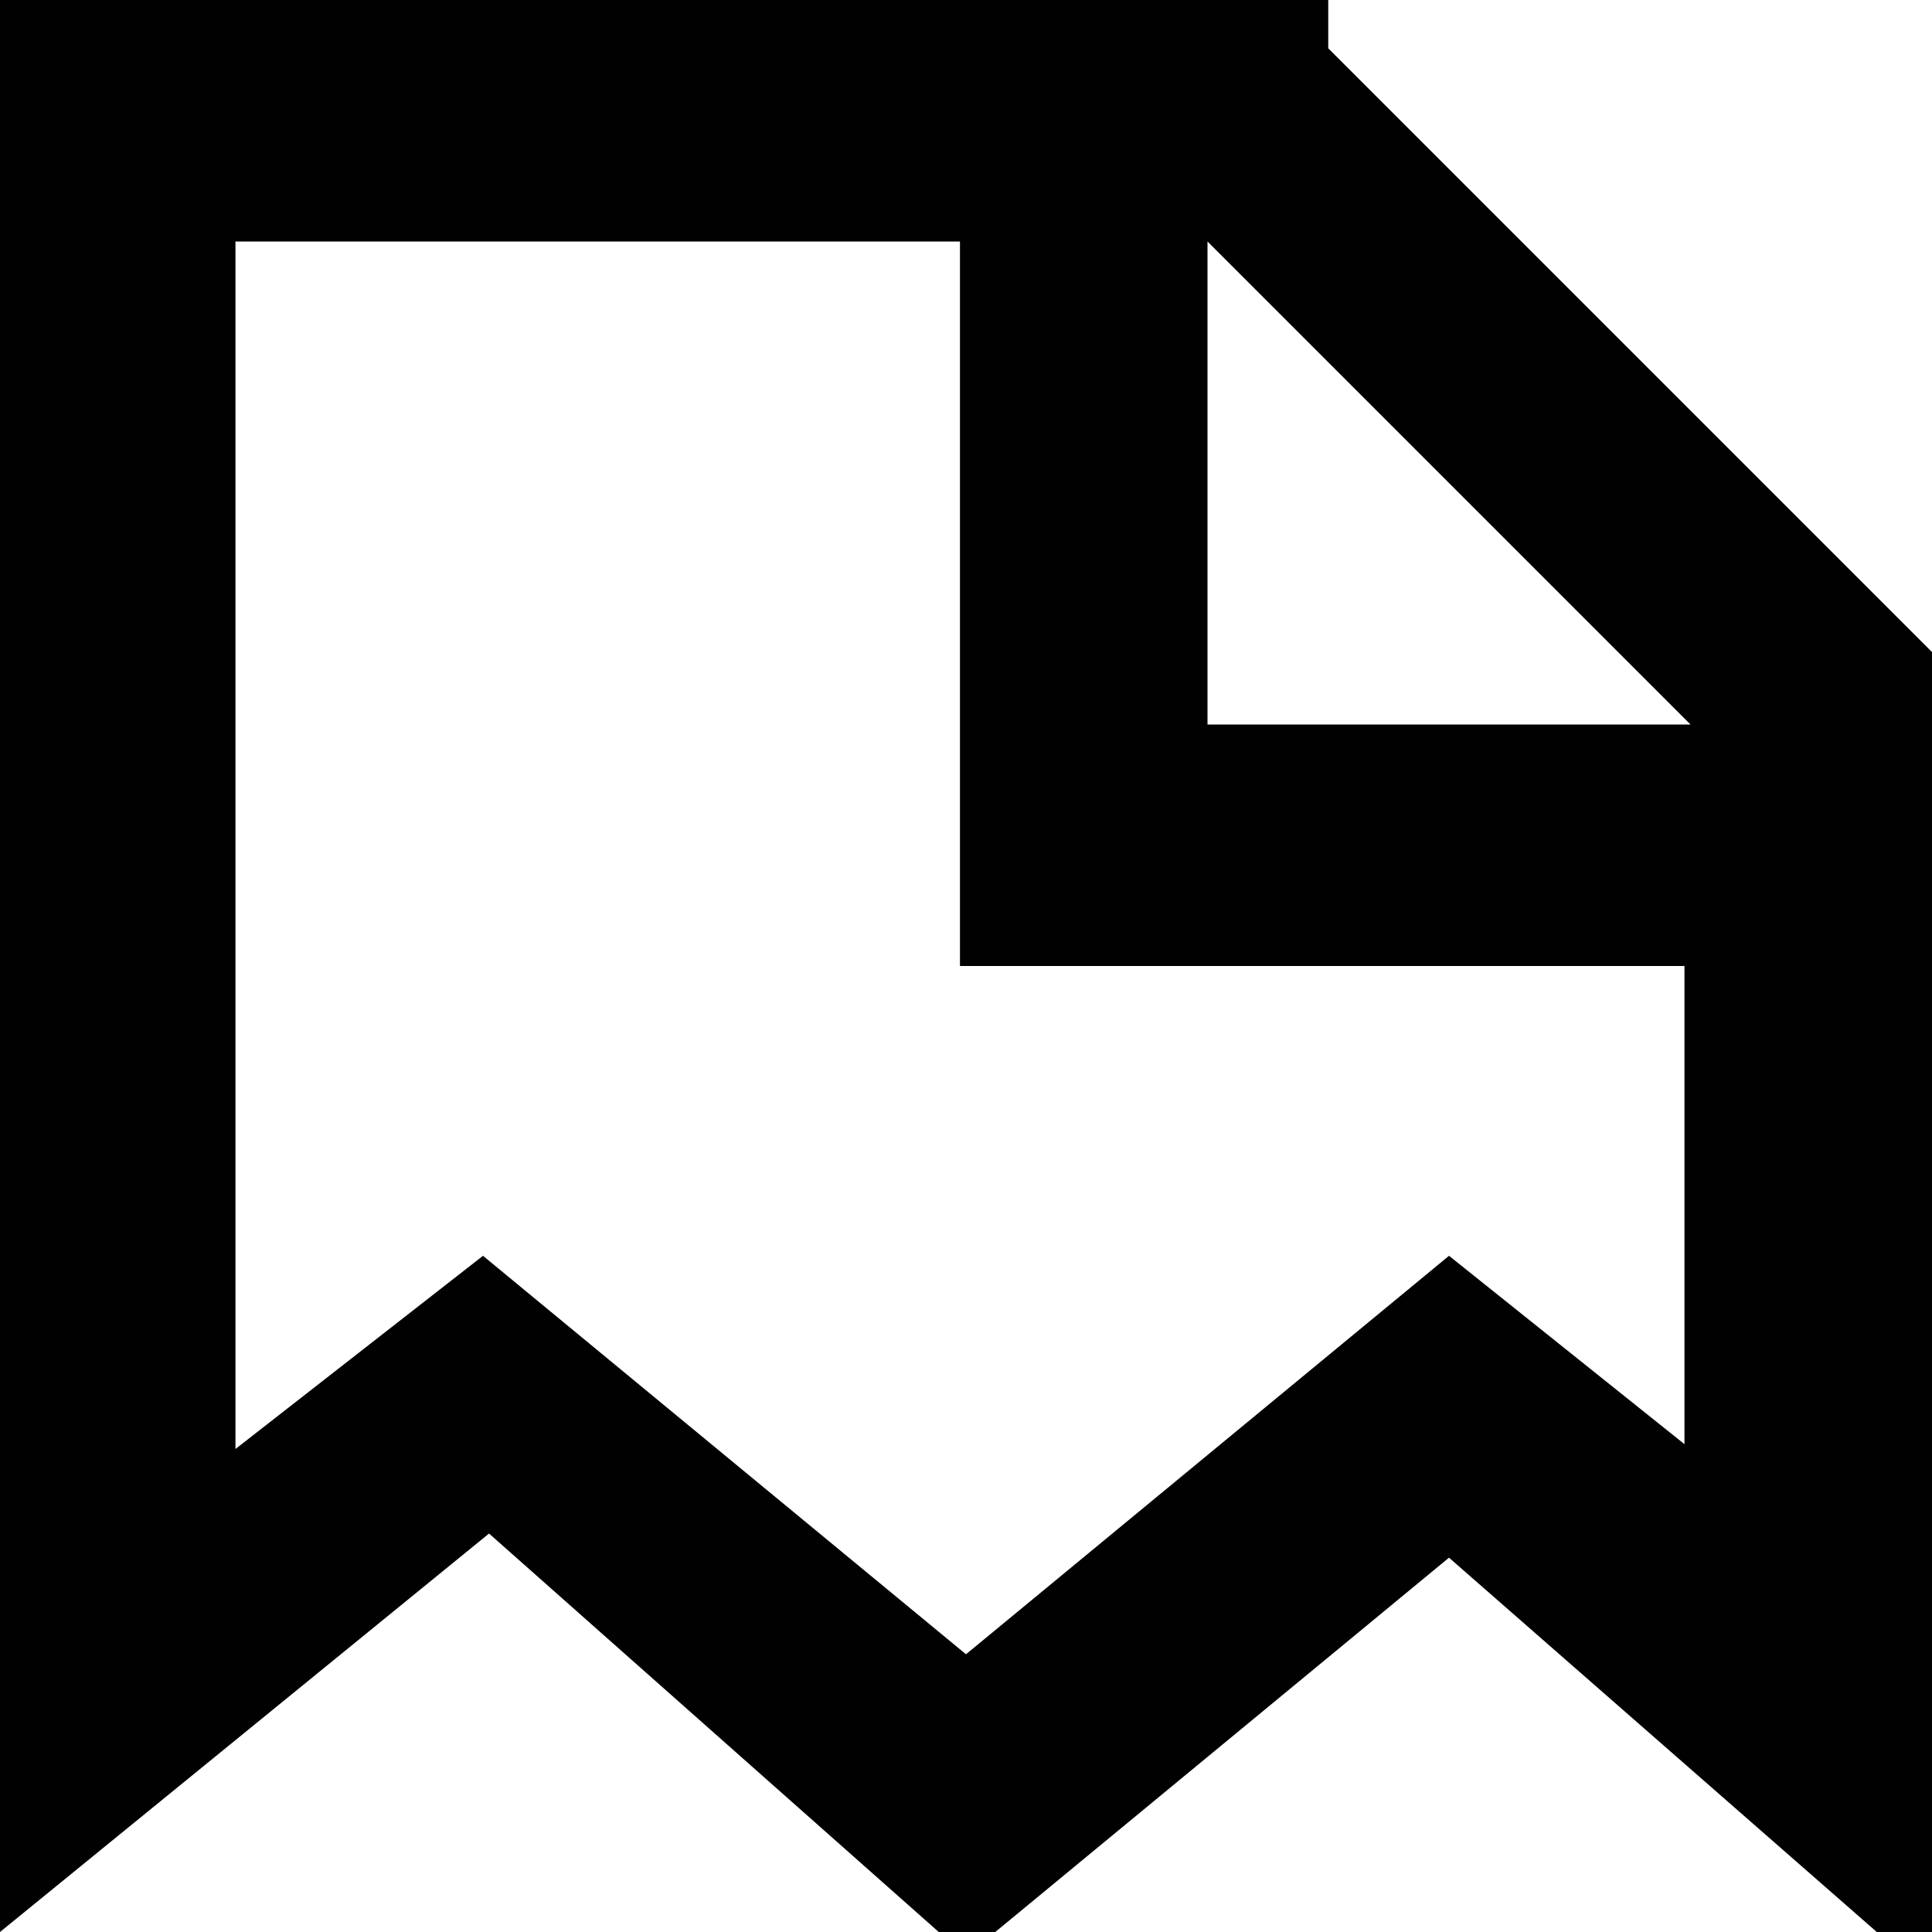 <!DOCTYPE svg  PUBLIC '-//W3C//DTD SVG 1.1//EN'  'http://www.w3.org/Graphics/SVG/1.1/DTD/svg11.dtd'>
<svg style="enable-background:new 0 0 32 32" xmlns="http://www.w3.org/2000/svg" xml:space="preserve" height="32px" width="32px" version="1.1" y="0px" x="0px" xmlns:xlink="http://www.w3.org/1999/xlink" viewBox="0 0 32 32">
	<path d="m22 0h-22v32l8.1-6.6 7.9 7 8-6.6 8 7v-22l-10-10zm6 24l-4-3.2-8 6.6-8-6.6-4.1 3.2v-20h12v12h12v8zm-8-12v-8l8 8h-8z" fill="#010101"/>
</svg>

